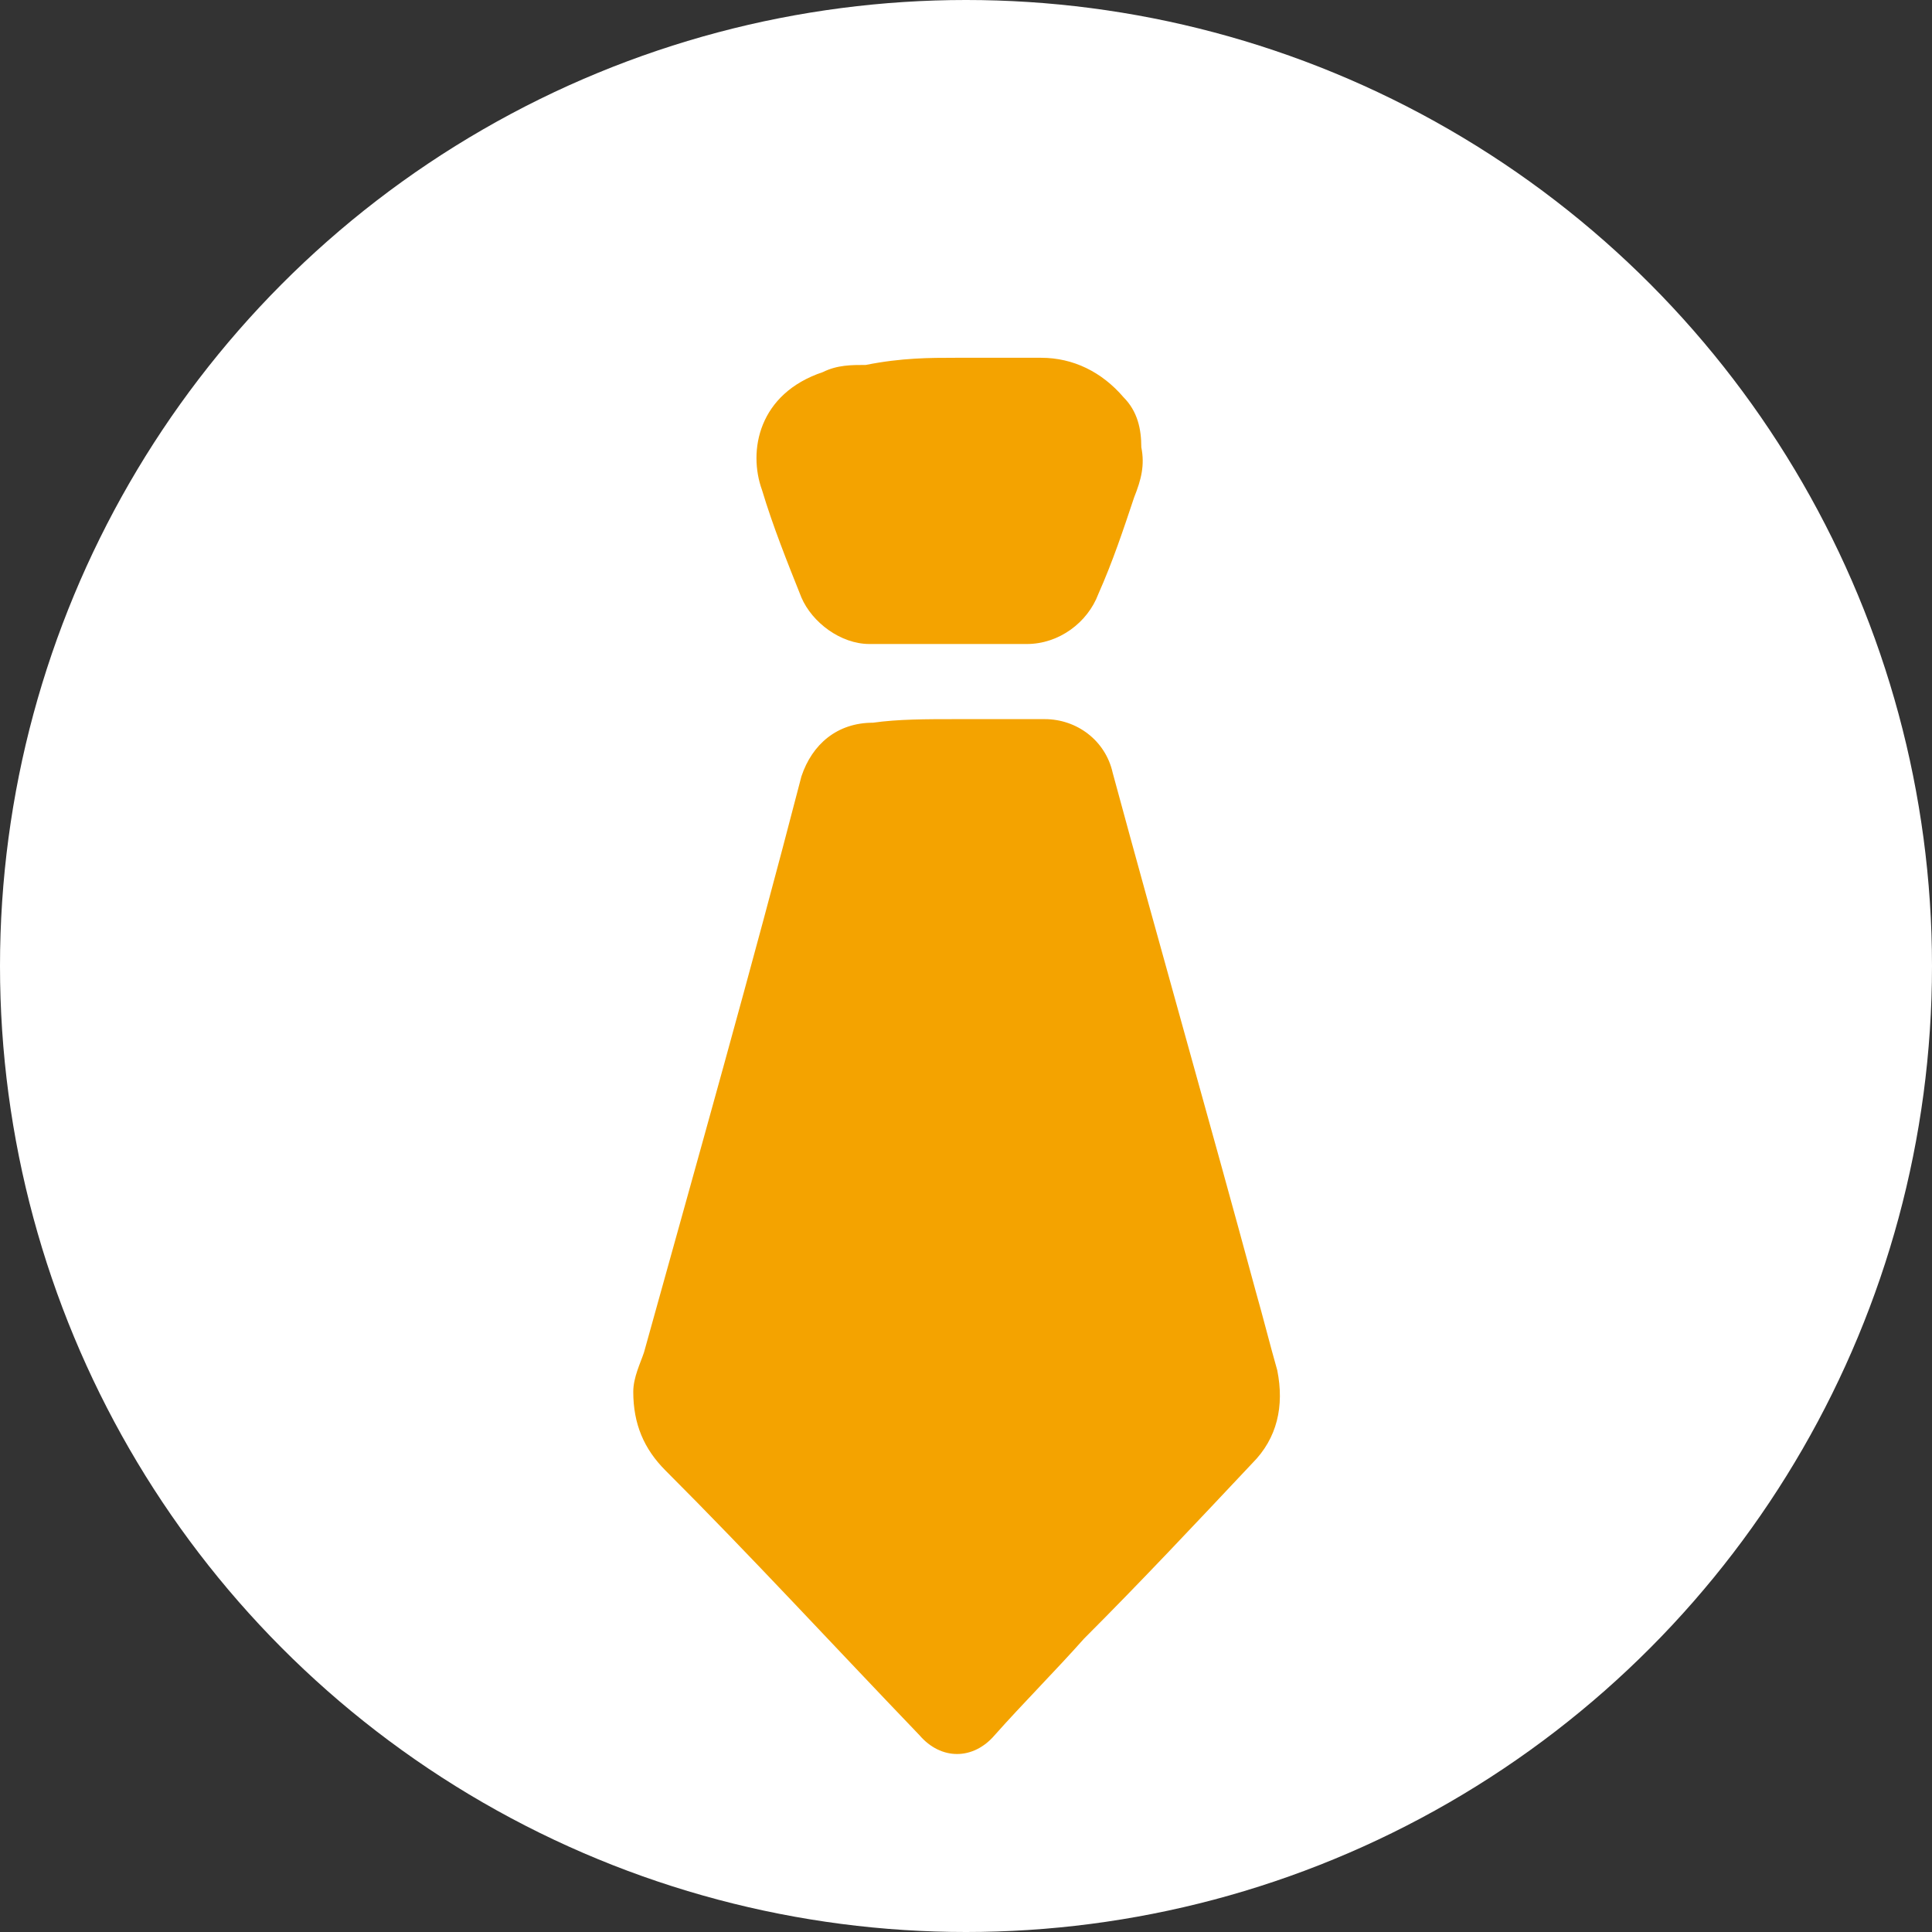 <?xml version="1.0" encoding="utf-8"?>
<!-- Generator: Adobe Illustrator 21.1.0, SVG Export Plug-In . SVG Version: 6.00 Build 0)  -->
<svg version="1.1" id="編集モード" xmlns="http://www.w3.org/2000/svg" xmlns:xlink="http://www.w3.org/1999/xlink" x="0px"
	 y="0px" viewBox="0 0 54 54" style="enable-background:new 0 0 54 54;" xml:space="preserve">
<rect x="0" y="0" width="54" height="54" fill="#333333" stroke="none"/>
<style type="text/css">
	.st0{fill:#FFFFFF;}
	.st1{fill:#F4A300;}
</style>
<g>
	<g>
		<circle class="st0" cx="27" cy="27" r="27"/>
	</g>
</g>
<g>
	<path class="st1" d="M26.7,20.1c0.8,0,1.6,0,2.5,0c0.9,0,1.7,0.6,1.9,1.5c1.3,4.8,2.7,9.7,4,14.5c0.2,0.7,0.4,1.5,0.6,2.2
		c0.2,1,0,1.9-0.7,2.6c-1.6,1.7-3.1,3.3-4.7,4.9c-0.8,0.9-1.7,1.8-2.5,2.7c-0.6,0.7-1.5,0.7-2.1,0c-2.4-2.5-4.7-5-7.1-7.4
		c-0.6-0.6-0.9-1.3-0.9-2.2c0-0.4,0.2-0.8,0.3-1.1c1.5-5.4,3-10.7,4.4-16.1c0.3-0.9,1-1.5,2-1.5C25.1,20.1,25.9,20.1,26.7,20.1
		L26.7,20.1z"/>
	<path class="st1" d="M26.7,10c0.8,0,1.6,0,2.4,0c0.9,0,1.7,0.4,2.3,1.1c0.4,0.4,0.5,0.9,0.5,1.4c0.1,0.5,0,0.9-0.2,1.4
		c-0.3,0.9-0.6,1.8-1,2.7c-0.3,0.8-1.1,1.4-2,1.4c-1.5,0-2.9,0-4.4,0c-0.8,0-1.6-0.6-1.9-1.3c-0.4-1-0.8-2-1.1-3
		c-0.4-1.1-0.1-2.7,1.7-3.3c0.4-0.2,0.8-0.2,1.2-0.2C25.2,10,26,10,26.7,10z"/>
</g>
</svg>
